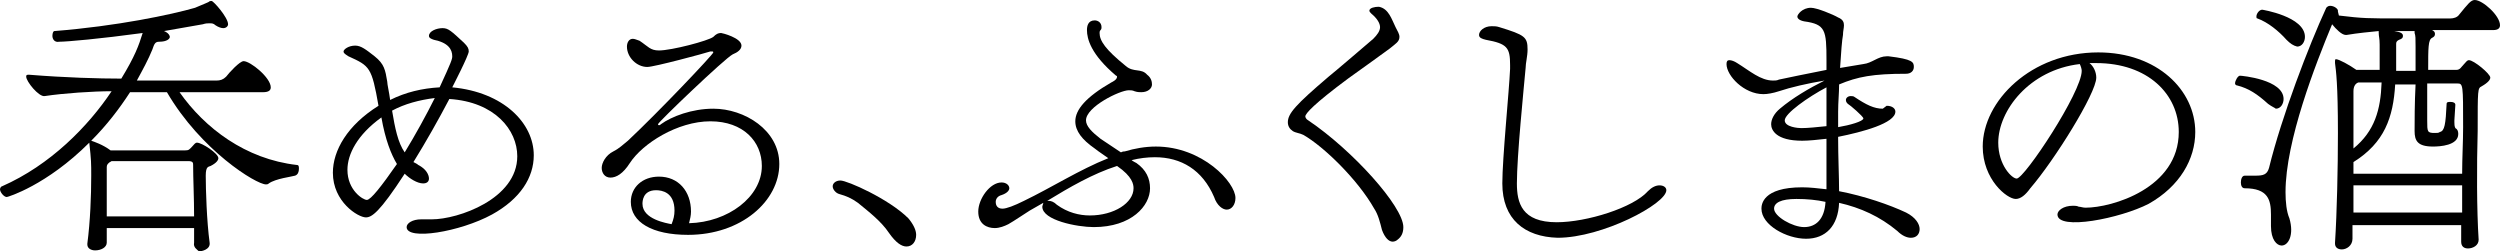 <?xml version="1.0" encoding="utf-8"?>
<!-- Generator: Adobe Illustrator 26.5.2, SVG Export Plug-In . SVG Version: 6.00 Build 0)  -->
<svg version="1.1" id="_レイヤー_2" xmlns="http://www.w3.org/2000/svg" xmlns:xlink="http://www.w3.org/1999/xlink" x="0px"
	 y="0px" viewBox="0 0 257.6 25.9" style="enable-background:new 0 0 257.6 25.9;" xml:space="preserve">
<g id="text">
	<g>
		<path d="M20,25c0-0.5,0-1,0-1.5h-9V25c0,0.5-0.6,0.8-1.2,0.8c-0.4,0-0.8-0.2-0.8-0.6v-0.1c0.3-2.3,0.4-4.9,0.4-7
			c0-1.3,0-1.6-0.2-3.4c-4.4,4.4-8.4,5.6-8.5,5.6c-0.3,0-0.7-0.5-0.7-0.8c0-0.1,0.1-0.3,0.2-0.3c5-2.2,8.9-6.2,11.3-9.8
			c-1.9,0-4.9,0.2-6.9,0.5c-0.6,0.1-1.9-1.5-1.9-2c0-0.1,0-0.2,0.2-0.2h0.1c3.7,0.3,7.2,0.4,9.5,0.4c1.4-2.3,1.8-3.4,2.2-4.7
			c-4.4,0.6-7.8,0.9-8.6,0.9C5.6,4.4,5.4,4,5.4,3.7c0-0.3,0.1-0.5,0.2-0.5c6.4-0.5,12.1-1.7,14.5-2.4c0.2-0.1,1-0.4,1.4-0.6
			c0.1-0.1,0.2-0.1,0.3-0.1c0.2,0,1.7,1.7,1.7,2.4c0,0.2-0.2,0.4-0.5,0.4c-0.2,0-0.5-0.1-0.8-0.3c-0.2-0.2-0.4-0.2-0.6-0.2
			s-0.4,0-0.7,0.1l-4,0.7c0.5,0.2,0.6,0.5,0.6,0.6c0,0.2-0.3,0.5-1.1,0.5c-0.4,0-0.5,0.2-0.7,0.8c-0.4,1-1,2.1-1.6,3.2h8.2
			c0.4,0,0.7-0.1,1-0.4c0.3-0.4,1.4-1.6,1.8-1.6c0.7,0,2.8,1.7,2.8,2.7c0,0.3-0.2,0.5-0.8,0.5h-8.6c2.6,3.7,6.8,6.9,12.1,7.5
			c0.2,0,0.2,0.2,0.2,0.4c0,0.3-0.1,0.6-0.4,0.7c-0.3,0.1-2,0.3-2.7,0.8c-0.1,0.1-0.2,0.1-0.3,0.1c-1,0-6.7-3.5-10.2-9.5h-3.8
			c-1.1,1.7-2.4,3.4-4,5c0.3,0.1,1.2,0.4,2,1h7.6c0.5,0,0.5-0.1,0.8-0.4c0.2-0.2,0.3-0.4,0.5-0.4c0.5,0,2.2,1.1,2.2,1.6
			c0,0.2-0.2,0.5-0.8,0.8c-0.2,0.1-0.5,0-0.5,1c0,1.4,0.1,4.7,0.4,6.9c0.1,0.7-0.8,0.9-1.1,0.9C20.3,25.7,19.9,25.5,20,25
			C19.9,25,19.9,25,20,25z M11.5,16.6C11.4,16.6,11.4,16.6,11.5,16.6C11.1,16.8,11,17,11,17.2c0,1.7,0,3.4,0,5.1h9
			c0-1.9-0.1-3.9-0.1-5.3c0-0.2,0-0.4-0.5-0.4C19.4,16.6,11.5,16.6,11.5,16.6z"/>
		<path d="M41.9,23.4c0-0.4,0.6-0.8,1.5-0.8c0.2,0,0.3,0,0.5,0c0.2,0,0.4,0,0.6,0c2.7,0,8.8-2.1,8.8-6.5c0-2.7-2.3-5.6-7-5.9
			c-1.1,2.1-2.4,4.4-3.7,6.5c0.2,0.1,0.4,0.2,0.5,0.3c0.8,0.4,1.1,1,1.1,1.4c0,0.3-0.2,0.5-0.6,0.5c-0.6,0-1.4-0.5-1.9-1
			c-2.6,4-3.4,4.5-4,4.5c-0.8,0-3.4-1.6-3.4-4.6c0-2.3,1.5-4.9,4.7-6.9c-0.7-4-0.9-4.1-3.1-5.1c-0.3-0.2-0.5-0.3-0.5-0.5
			c0-0.2,0.5-0.6,1.2-0.6c0.6,0,1.1,0.4,2,1.1c1,0.8,1.1,1.4,1.3,2.6c0,0.3,0.2,1.1,0.3,1.9c1.6-0.8,3.3-1.2,5.1-1.3
			c1.2-2.6,1.3-2.9,1.3-3.2c0-0.7-0.4-1.4-1.9-1.7c-0.3-0.1-0.5-0.2-0.5-0.4c0-0.5,0.8-0.8,1.4-0.8s0.9,0.3,2.2,1.5
			c0.4,0.4,0.5,0.6,0.5,0.9c0,0.4-1.6,3.5-1.7,3.7C51.9,9.5,55,12.7,55,16c0,2.3-1.4,4.5-4.3,6.1C47.4,23.9,41.9,24.8,41.9,23.4z
			 M39.3,12.1c-2.5,1.8-3.5,3.8-3.5,5.4c0,2.1,1.6,3.1,2,3.1c0.4,0,1.5-1.4,3.1-3.7C40.3,15.9,39.7,14.4,39.3,12.1z M40.4,11.4
			c0.3,1.8,0.6,3.3,1.3,4.3c1.1-1.8,2.2-3.8,3.1-5.6C43.2,10.3,41.7,10.7,40.4,11.4z"/>
		<path d="M78.5,17.1c0-2.5-1.9-4.6-5.3-4.6s-7,2.3-8.3,4.3c-0.7,1.1-1.4,1.5-2,1.5c-0.6,0-0.9-0.5-0.9-1s0.4-1.3,1.2-1.7
			c0.6-0.3,1-0.7,1.5-1.1c3.1-2.9,8.8-8.9,8.8-9.1c0-0.1-0.1-0.1-0.1-0.1s-0.1,0-0.2,0c-0.6,0.2-5.8,1.6-6.5,1.6
			c-1.1,0-2.1-1-2.1-2.1c0-0.4,0.2-0.8,0.6-0.8c0.2,0,0.4,0.1,0.7,0.2c0.9,0.6,1.1,1,2,1c1.3,0,5.1-1,5.6-1.4
			c0.3-0.3,0.5-0.4,0.8-0.4c0.1,0,2.1,0.5,2.1,1.3c0,0.4-0.4,0.7-0.9,0.9c-0.8,0.4-7.7,7-7.7,7.2c0,0,0,0.1,0.1,0.1s0.1,0,0.2-0.1
			c1.1-0.8,3.2-1.6,5.4-1.6c3.2,0,6.8,2.2,6.8,5.7c0,3.8-3.9,7.3-9.4,7.3c-3.7,0-5.9-1.3-5.9-3.4c0-1.5,1.2-2.6,2.9-2.6
			c2,0,3.3,1.5,3.3,3.6c0,0.4-0.1,0.8-0.2,1.2C75,22.9,78.5,20.3,78.5,17.1L78.5,17.1z M69.5,21.7c0-1.9-1.3-2.1-1.9-2.1
			c-1.4,0-1.4,1.2-1.4,1.4c0,1.6,2.5,2,3,2.1C69.4,22.6,69.5,22.2,69.5,21.7z"/>
		<path d="M91.6,24c-0.8-1.2-2.1-2.2-3.2-3.1c-0.7-0.5-1.2-0.7-1.9-0.9c-0.4-0.1-0.7-0.5-0.7-0.8c0-0.3,0.3-0.6,0.8-0.6
			c0.7,0,5,1.9,7,3.9c0.5,0.6,0.8,1.2,0.8,1.7c0,0.7-0.4,1.2-1,1.2C92.9,25.4,92.3,25,91.6,24z"/>
		<path d="M117.1,16.8c1,0.7,1.4,1.6,1.4,2.6c0,1.8-1.9,4-5.8,4c-1.7,0-5.3-0.7-5.3-2.1c0-0.1,0.1-0.3,0.1-0.4l-1.4,0.8
			c-0.8,0.5-1.5,1-2.2,1.4c-0.4,0.2-0.9,0.4-1.4,0.4c-0.8,0-1.7-0.4-1.7-1.7s1.2-3,2.4-3c0.5,0,0.8,0.3,0.8,0.6
			c0,0.2-0.2,0.5-0.8,0.7c-0.4,0.1-0.6,0.4-0.6,0.7c0,0.4,0.2,0.7,0.7,0.7c0.4,0,1.2-0.3,2.2-0.8c2.9-1.4,5.7-3.2,8.7-4.4
			c-0.4-0.3-0.9-0.6-1.4-1c-1.3-0.9-2-1.8-2-2.8c0-1.2,1.1-2.5,3.7-4c0.2-0.1,0.6-0.3,0.6-0.6c0,0,0-0.1-0.1-0.1
			c-2.6-2.2-3-3.8-3-4.7c0-0.4,0.1-1,0.8-1c0.3,0,0.7,0.2,0.7,0.7c0,0.1,0,0.2-0.1,0.3s-0.1,0.2-0.1,0.3c0,0.8,0.6,1.7,2.7,3.4
			c0.8,0.7,1.6,0.2,2.2,0.9c0.4,0.3,0.5,0.7,0.5,1c0,0.4-0.4,0.8-1.1,0.8c-0.2,0-0.4,0-0.7-0.1c-0.2-0.1-0.4-0.1-0.6-0.1
			c-0.9,0-4.4,1.7-4.4,3.1c0,0.6,0.6,1.2,1.5,1.9l2.1,1.4c0.2-0.1,0.3-0.1,0.4-0.1c1-0.3,2.1-0.5,3.2-0.5c4.8,0,8.2,3.7,8.2,5.3
			c0,0.7-0.4,1.2-0.9,1.2c-0.4,0-1-0.4-1.3-1.3c-1.2-2.8-3.4-4.1-6.1-4.1c-0.8,0-1.6,0.1-2.4,0.3C116.7,16.6,117.1,16.8,117.1,16.8z
			 M107.9,20.7c0.1,0,0.1,0,0.2,0c0.2,0,0.5,0.1,0.8,0.4c1.1,0.8,2.3,1.1,3.4,1.1c2.5,0,4.5-1.3,4.5-2.8c0-0.4-0.1-1.2-1.7-2.3
			C112.6,17.9,110.2,19.3,107.9,20.7z"/>
		<path d="M141.5,4c0.4-0.4,0.7-0.8,0.7-1.2s-0.3-0.9-0.9-1.4c-0.1-0.1-0.2-0.2-0.2-0.3c0-0.3,0.6-0.4,0.9-0.4h0.1
			c1,0.2,1.3,1.3,1.7,2.1c0.2,0.4,0.4,0.7,0.4,1c0,0.5-0.4,0.7-1,1.2c-0.8,0.6-2.5,1.8-4.3,3.1c-3.5,2.6-4.4,3.6-4.4,3.9
			c0,0.1,0.1,0.3,0.3,0.4c4.6,3.1,9.8,8.9,9.8,11c0,0.6-0.2,1-0.6,1.3c-0.1,0.1-0.3,0.2-0.5,0.2c-0.4,0-0.8-0.4-1.1-1.2
			c-0.2-0.8-0.4-1.6-0.8-2.2c-1.7-3-5.2-6.4-7.3-7.6c-0.4-0.2-0.8-0.2-1.1-0.4c-0.3-0.2-0.5-0.5-0.5-0.9c0-0.9,0.8-1.8,4.2-4.7
			C137.3,7.6,141.5,4,141.5,4z"/>
		<path d="M154.8,18.9c0-2.6,0.7-9.5,0.8-11.8V6.7c0-1.8-0.3-2.2-2.5-2.6c-0.4-0.1-0.7-0.2-0.7-0.5c0-0.4,0.5-0.9,1.3-0.9
			c0.3,0,0.5,0,0.8,0.1c2.6,0.8,2.9,1,2.9,2.3c0,0.7-0.2,1.4-0.2,1.9c-0.2,2.2-0.9,9.1-0.9,11.9c0,2,0.5,4,4.1,4
			c3.1,0,7.9-1.5,9.4-3.2c0.4-0.4,0.8-0.6,1.2-0.6c0.4,0,0.7,0.2,0.7,0.5c0,1.4-6.6,4.9-11.2,4.9C157.1,24.4,154.8,22.6,154.8,18.9
			C154.8,18.9,154.8,18.9,154.8,18.9z"/>
		<path d="M194.4,10.9c0.6,0,0.9,0.3,0.9,0.6c0,1.2-3.4,2.1-5.9,2.6c0,2.1,0.1,4.1,0.1,5.6c2.6,0.5,5.2,1.4,6.9,2.2
			c1,0.5,1.4,1.2,1.4,1.7c0,0.5-0.3,0.9-0.9,0.9c-0.4,0-0.9-0.2-1.4-0.7c-1.8-1.5-3.8-2.4-6-2.9c-0.1,2.4-1.4,3.7-3.4,3.7
			s-4.6-1.4-4.6-3.1c0-0.4,0.1-2.2,4.2-2.2c0.8,0,1.6,0.1,2.5,0.2c0-1.5,0-3.3,0-5.2c-0.9,0.1-1.8,0.2-2.5,0.2
			c-2.7,0-3.2-1.1-3.2-1.7c0-0.5,0.3-1.1,0.9-1.6c1.3-1.1,3-2.1,4.6-2.9c-1.8,0.3-3.5,0.7-4.7,1.1c-0.6,0.2-1.2,0.3-1.6,0.3
			c-2,0-3.8-1.9-3.8-3.1c0-0.3,0.1-0.4,0.3-0.4s0.5,0.1,0.8,0.3c1.3,0.8,2.4,1.8,3.7,1.8c0.2,0,0.4,0,0.6-0.1c0.9-0.2,2.9-0.6,4.9-1
			v-1c0-3.1-0.1-3.7-2.3-4c-0.5-0.1-0.7-0.3-0.7-0.5c0-0.2,0.5-0.9,1.4-0.9c0.6,0,2.3,0.7,2.8,1c0.5,0.2,0.6,0.5,0.6,0.8
			c0,0.3-0.1,0.6-0.1,1c-0.1,0.5-0.2,1.8-0.3,3.4l2.4-0.4c0.9-0.1,1.5-0.8,2.4-0.8h0.2c2.5,0.3,2.6,0.6,2.6,1.1
			c0,0.4-0.3,0.7-0.8,0.7c-3.4,0-5,0.3-6.9,1.1c0,0.9-0.1,1.8-0.1,2.8c0,0.5,0,1,0,1.6c1.2-0.2,2.6-0.6,2.6-0.9
			c0-0.2-1.4-1.4-1.6-1.5c-0.1-0.1-0.2-0.2-0.2-0.4c0-0.2,0.2-0.4,0.5-0.4c0.1,0,0.3,0,0.4,0.1c1.2,0.8,2,1.2,2.9,1.2L194.4,10.9
			L194.4,10.9z M185.1,20.5c-1.6,0-2.3,0.4-2.3,1c0,0.8,1.9,1.9,3.1,1.9s2.1-0.8,2.2-2.6C187.2,20.6,186.2,20.5,185.1,20.5
			L185.1,20.5z M188.2,9c-1.9,1-4.3,2.7-4.3,3.4s1.4,0.8,1.7,0.8c0.7,0,1.6-0.1,2.6-0.2c0-0.6,0-1.1,0-1.7L188.2,9L188.2,9z"/>
		<path d="M215.3,6.5c0.4,0.3,0.7,0.9,0.7,1.5c0,1.6-4.3,8.5-6.8,11.4c-0.5,0.7-1,1.1-1.5,1.1c-0.9,0-3.4-2-3.4-5.4
			c0-4.7,5-9.7,11.9-9.7c6.1,0,10,3.9,10,8.2c0,2.8-1.6,5.6-4.8,7.4c-2.9,1.5-9.4,2.8-9.4,1.1c0-0.4,0.6-0.9,1.6-0.9
			c0.2,0,0.4,0,0.6,0.1c0.2,0,0.4,0.1,0.7,0.1c2.7,0,9.6-2,9.6-7.8c0-3.9-3.2-7.1-8.5-7.1L215.3,6.5L215.3,6.5z M205.9,14.7
			c0,2.3,1.4,3.7,1.9,3.7c0.8,0,6.7-8.9,6.7-11.1c0-0.2-0.1-0.5-0.2-0.7C209.1,7.2,205.9,11.4,205.9,14.7z"/>
		<path d="M233.7,10.7c-1.1-1-2-1.6-3.2-1.9c-0.1,0-0.2-0.1-0.2-0.2c0-0.3,0.3-0.8,0.5-0.8c0.2,0,4.5,0.4,4.5,2.4c0,0.5-0.3,1-0.8,1
			C234.4,11.1,234.1,11,233.7,10.7z M255.4,24.7c0,0.6-0.6,0.9-1.1,0.9c-0.4,0-0.7-0.2-0.7-0.7c0-0.5,0-1.1,0-1.7h-11.2v1.4
			c0,0.7-0.6,1.1-1.1,1.1c-0.4,0-0.7-0.2-0.7-0.6v-0.1c0.2-3.1,0.3-7.7,0.3-11.3c0-5.1-0.2-6.4-0.3-7.2c0-0.1,0-0.2,0-0.2
			c0-0.1,0-0.2,0.1-0.2c0.3,0,1.4,0.6,2.1,1.1h2.4c0-0.8,0-1.7,0-2.6c0-0.7-0.1-0.8-0.1-1.3V3.2c-1,0.1-2.1,0.2-3.3,0.4h-0.1
			c-0.4,0-1-0.6-1.4-1.1c-1.7,4.1-4.8,12-4.8,17.3c0,1,0.1,2,0.4,2.7c0.5,1.7-0.1,2.8-0.8,2.8c-0.5,0-1.1-0.6-1.1-2v-0.1
			c0-0.4,0-0.8,0-1.1c0-1.5-0.3-2.7-2.7-2.7c-0.3,0-0.4-0.3-0.4-0.6c0-0.3,0.1-0.7,0.4-0.7c0.4,0,0.8,0,1.1,0c0.8,0,1.2-0.1,1.4-0.8
			c1.3-5.3,4.1-12.6,5.9-16.5c0.1-0.1,0.2-0.2,0.4-0.2c0.4,0,0.8,0.3,0.8,0.5v0.1L241,1.6c2.5,0.3,2.9,0.3,6.5,0.3h5
			c0.3,0,0.7-0.1,0.9-0.4c0.9-1.1,1.2-1.5,1.6-1.5c0.8,0,2.6,1.6,2.6,2.6c0,0.3-0.2,0.5-0.7,0.5h-6.4c0,0,0.1,0,0.1,0
			c0.2,0.1,0.3,0.2,0.3,0.4c0,0.2-0.1,0.3-0.3,0.4c-0.4,0.2-0.4,1-0.4,3.3h2.9c0.4,0,0.5-0.3,0.8-0.6c0.2-0.2,0.3-0.4,0.5-0.4
			c0.5,0,2.2,1.4,2.2,1.8c0,0.2-0.2,0.5-0.9,0.9c-0.4,0.2-0.4,0.3-0.4,4.6C255.2,17,255.2,21.7,255.4,24.7L255.4,24.7L255.4,24.7z
			 M235.6,4.1c-0.8-0.9-1.9-1.8-3-2.2c-0.1,0-0.1-0.1-0.1-0.2c0-0.3,0.3-0.7,0.6-0.7c0,0,4.4,0.7,4.4,2.8c0,0.5-0.3,1-0.8,1
			C236.3,4.7,236,4.5,235.6,4.1L235.6,4.1z M252.9,12.6c0,0.2,0,0.4,0.1,0.6c0.2,0.1,0.3,0.3,0.3,0.6c0,1.2-1.9,1.3-2.6,1.3
			c-1.6,0-1.9-0.6-1.9-1.6c0-0.9,0-2.9,0.1-4.8h-2.1c-0.2,3.4-1.1,6-4.3,8v1.2h11.2c0-1.6,0.1-3.3,0.1-4.8c0-4.4,0-4.5-0.6-4.5h-3.1
			v3.8c0,1.2,0,1.3,0.8,1.3c0.2,0,0.4,0,0.5-0.1c0.5-0.1,0.6-0.8,0.7-2.9c0-0.2,0.2-0.2,0.4-0.2c0.3,0,0.5,0.1,0.5,0.3
			c0,0.2-0.1,1.4-0.1,1.6L252.9,12.6L252.9,12.6z M243,8.5c-0.3,0.1-0.5,0.4-0.5,0.9c0,1.3,0,3.5,0,5.9c2.2-1.8,2.8-4,2.9-6.8H243
			L243,8.5z M242.5,19.1v2.8h11.2c0-0.9,0-1.8,0-2.8H242.5z M248.9,7.3c0-0.9,0-1.8,0-2.5c0-0.9,0-1.1-0.1-1.4c0-0.1,0-0.2,0-0.2
			h-2.1c0.6,0.1,0.9,0.2,0.9,0.5c0,0.2-0.1,0.3-0.4,0.4c-0.2,0.1-0.3,0.2-0.3,0.4v2.8H248.9z"/>
	</g>
</g>
</svg>
